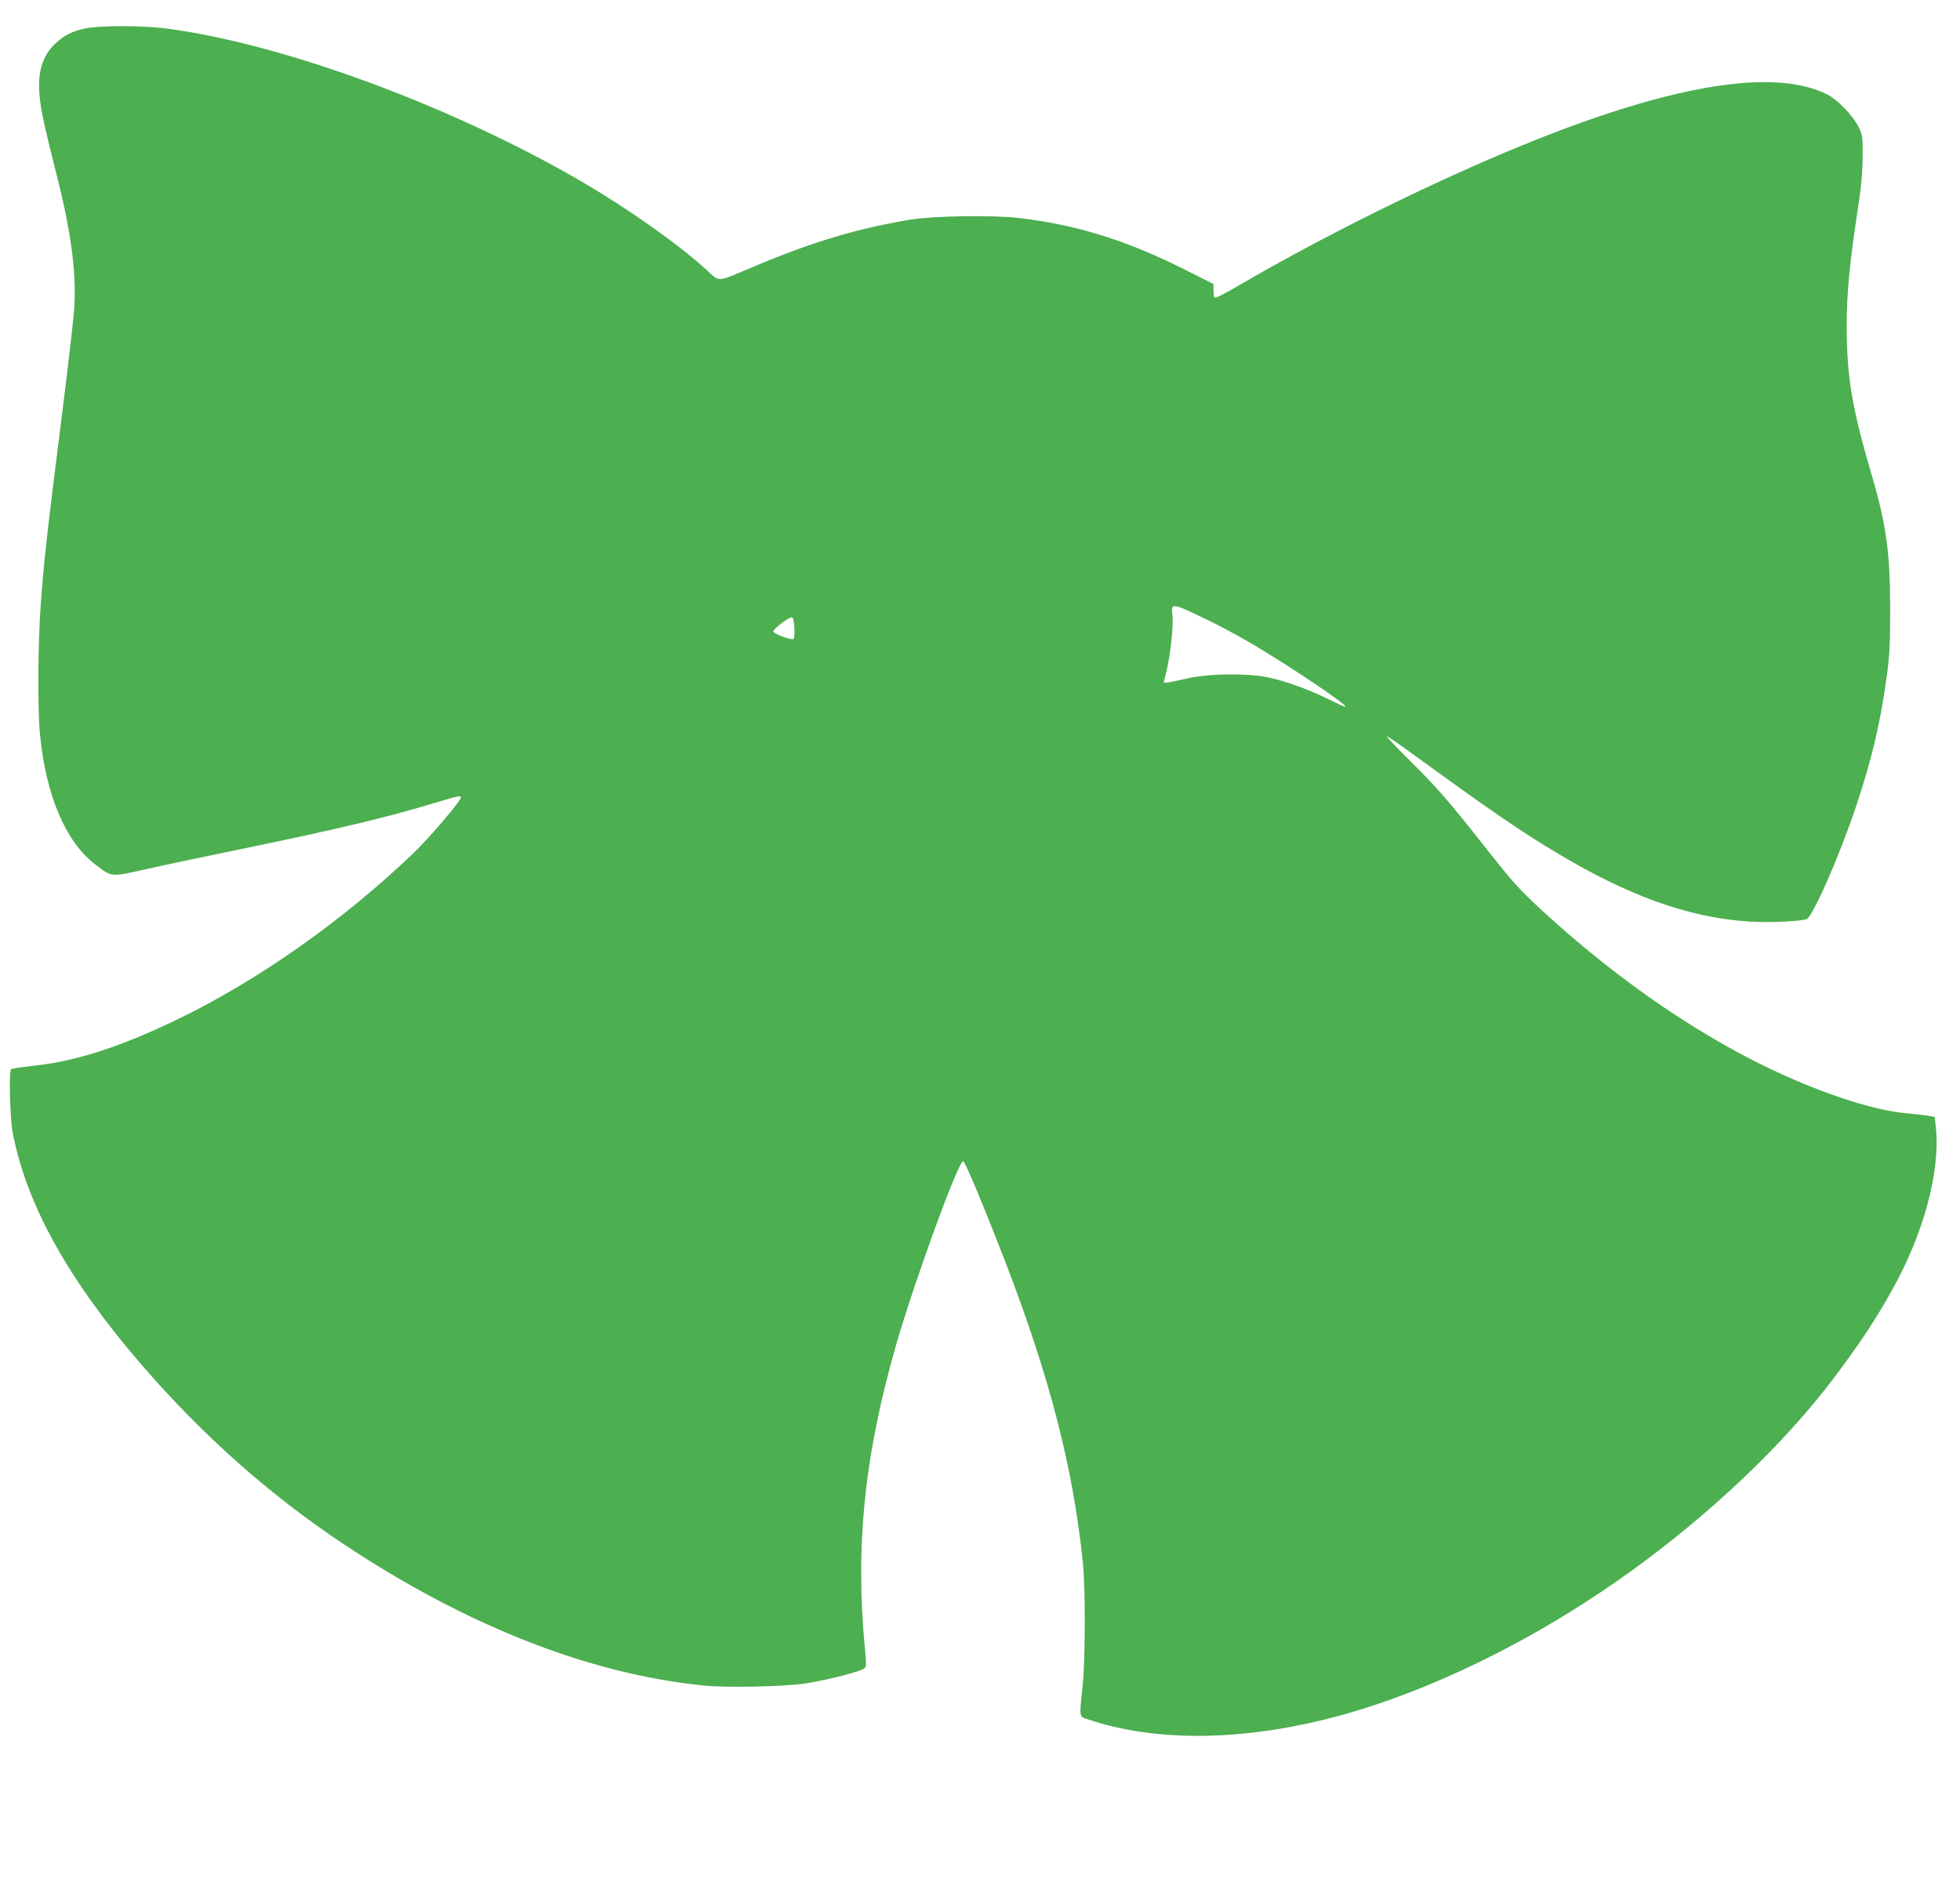 <?xml version="1.0" standalone="no"?>
<!DOCTYPE svg PUBLIC "-//W3C//DTD SVG 20010904//EN"
 "http://www.w3.org/TR/2001/REC-SVG-20010904/DTD/svg10.dtd">
<svg version="1.0" xmlns="http://www.w3.org/2000/svg"
 width="1280pt" height="1234pt" viewBox="0 0 1280 1234"
 preserveAspectRatio="xMidYMid meet">
<g transform="translate(0,1234) scale(0.1,-0.1)"
fill="#4caf50" stroke="none">
<path d="M556 12154 c-86 -19 -135 -43 -193 -97 -89 -82 -121 -195 -103 -359
12 -101 31 -188 108 -493 94 -367 130 -635 118 -860 -3 -66 -36 -354 -72 -640
-111 -882 -125 -1005 -149 -1330 -17 -232 -20 -673 -4 -831 39 -399 166 -700
359 -849 112 -86 99 -85 337 -32 114 26 395 85 623 132 636 131 947 206 1262
301 155 47 168 49 168 35 0 -22 -207 -265 -307 -361 -463 -444 -1019 -835
-1543 -1088 -364 -176 -654 -271 -918 -301 -89 -10 -166 -21 -170 -25 -15 -16
-7 -328 12 -421 92 -471 367 -962 845 -1515 398 -459 825 -838 1301 -1157 807
-539 1613 -857 2364 -933 153 -16 535 -7 670 14 154 25 362 79 384 100 9 9 10
34 2 111 -67 682 -6 1278 205 2010 122 420 403 1190 435 1190 12 0 133 -289
280 -670 287 -746 439 -1337 502 -1955 17 -168 16 -639 -2 -805 -22 -209 -25
-197 40 -218 423 -141 960 -141 1533 -1 635 155 1359 504 1997 963 530 380
1017 844 1341 1276 167 222 269 377 377 571 205 367 313 770 285 1054 l-8 74
-40 7 c-22 4 -92 12 -155 18 -193 19 -477 108 -782 244 -524 235 -1072 607
-1576 1069 -166 153 -197 188 -402 448 -214 272 -301 372 -479 548 -84 83
-149 152 -143 152 5 0 79 -50 163 -112 518 -376 699 -501 939 -645 467 -282
862 -425 1253 -452 123 -9 315 -2 383 14 39 9 211 399 324 734 103 307 161
551 202 856 18 131 22 209 22 435 0 367 -25 551 -120 875 -130 442 -164 643
-164 986 0 193 19 399 66 707 28 181 37 271 38 382 1 140 0 147 -27 202 -35
72 -137 177 -202 210 -320 162 -912 82 -1755 -237 -622 -235 -1460 -640 -2113
-1023 -70 -41 -131 -71 -135 -67 -4 4 -7 26 -7 48 l0 42 -190 95 c-377 190
-708 293 -1081 336 -169 20 -554 14 -704 -10 -343 -56 -646 -146 -1026 -307
-253 -106 -219 -104 -311 -21 -189 172 -510 398 -818 578 -849 494 -1958 902
-2718 999 -152 19 -428 19 -521 -1z m7329 -3863 c77 -37 208 -107 290 -156
240 -141 624 -399 612 -411 -3 -3 -54 20 -114 50 -132 65 -281 119 -401 143
-132 26 -375 23 -507 -6 -116 -27 -165 -35 -165 -29 0 3 9 38 19 79 24 94 45
296 38 359 -10 85 -9 85 228 -29z m-2697 -53 c2 -36 -1 -69 -6 -72 -15 -9
-132 34 -132 49 0 17 101 95 120 92 11 -2 15 -19 18 -69z"/>
</g>
</svg>
